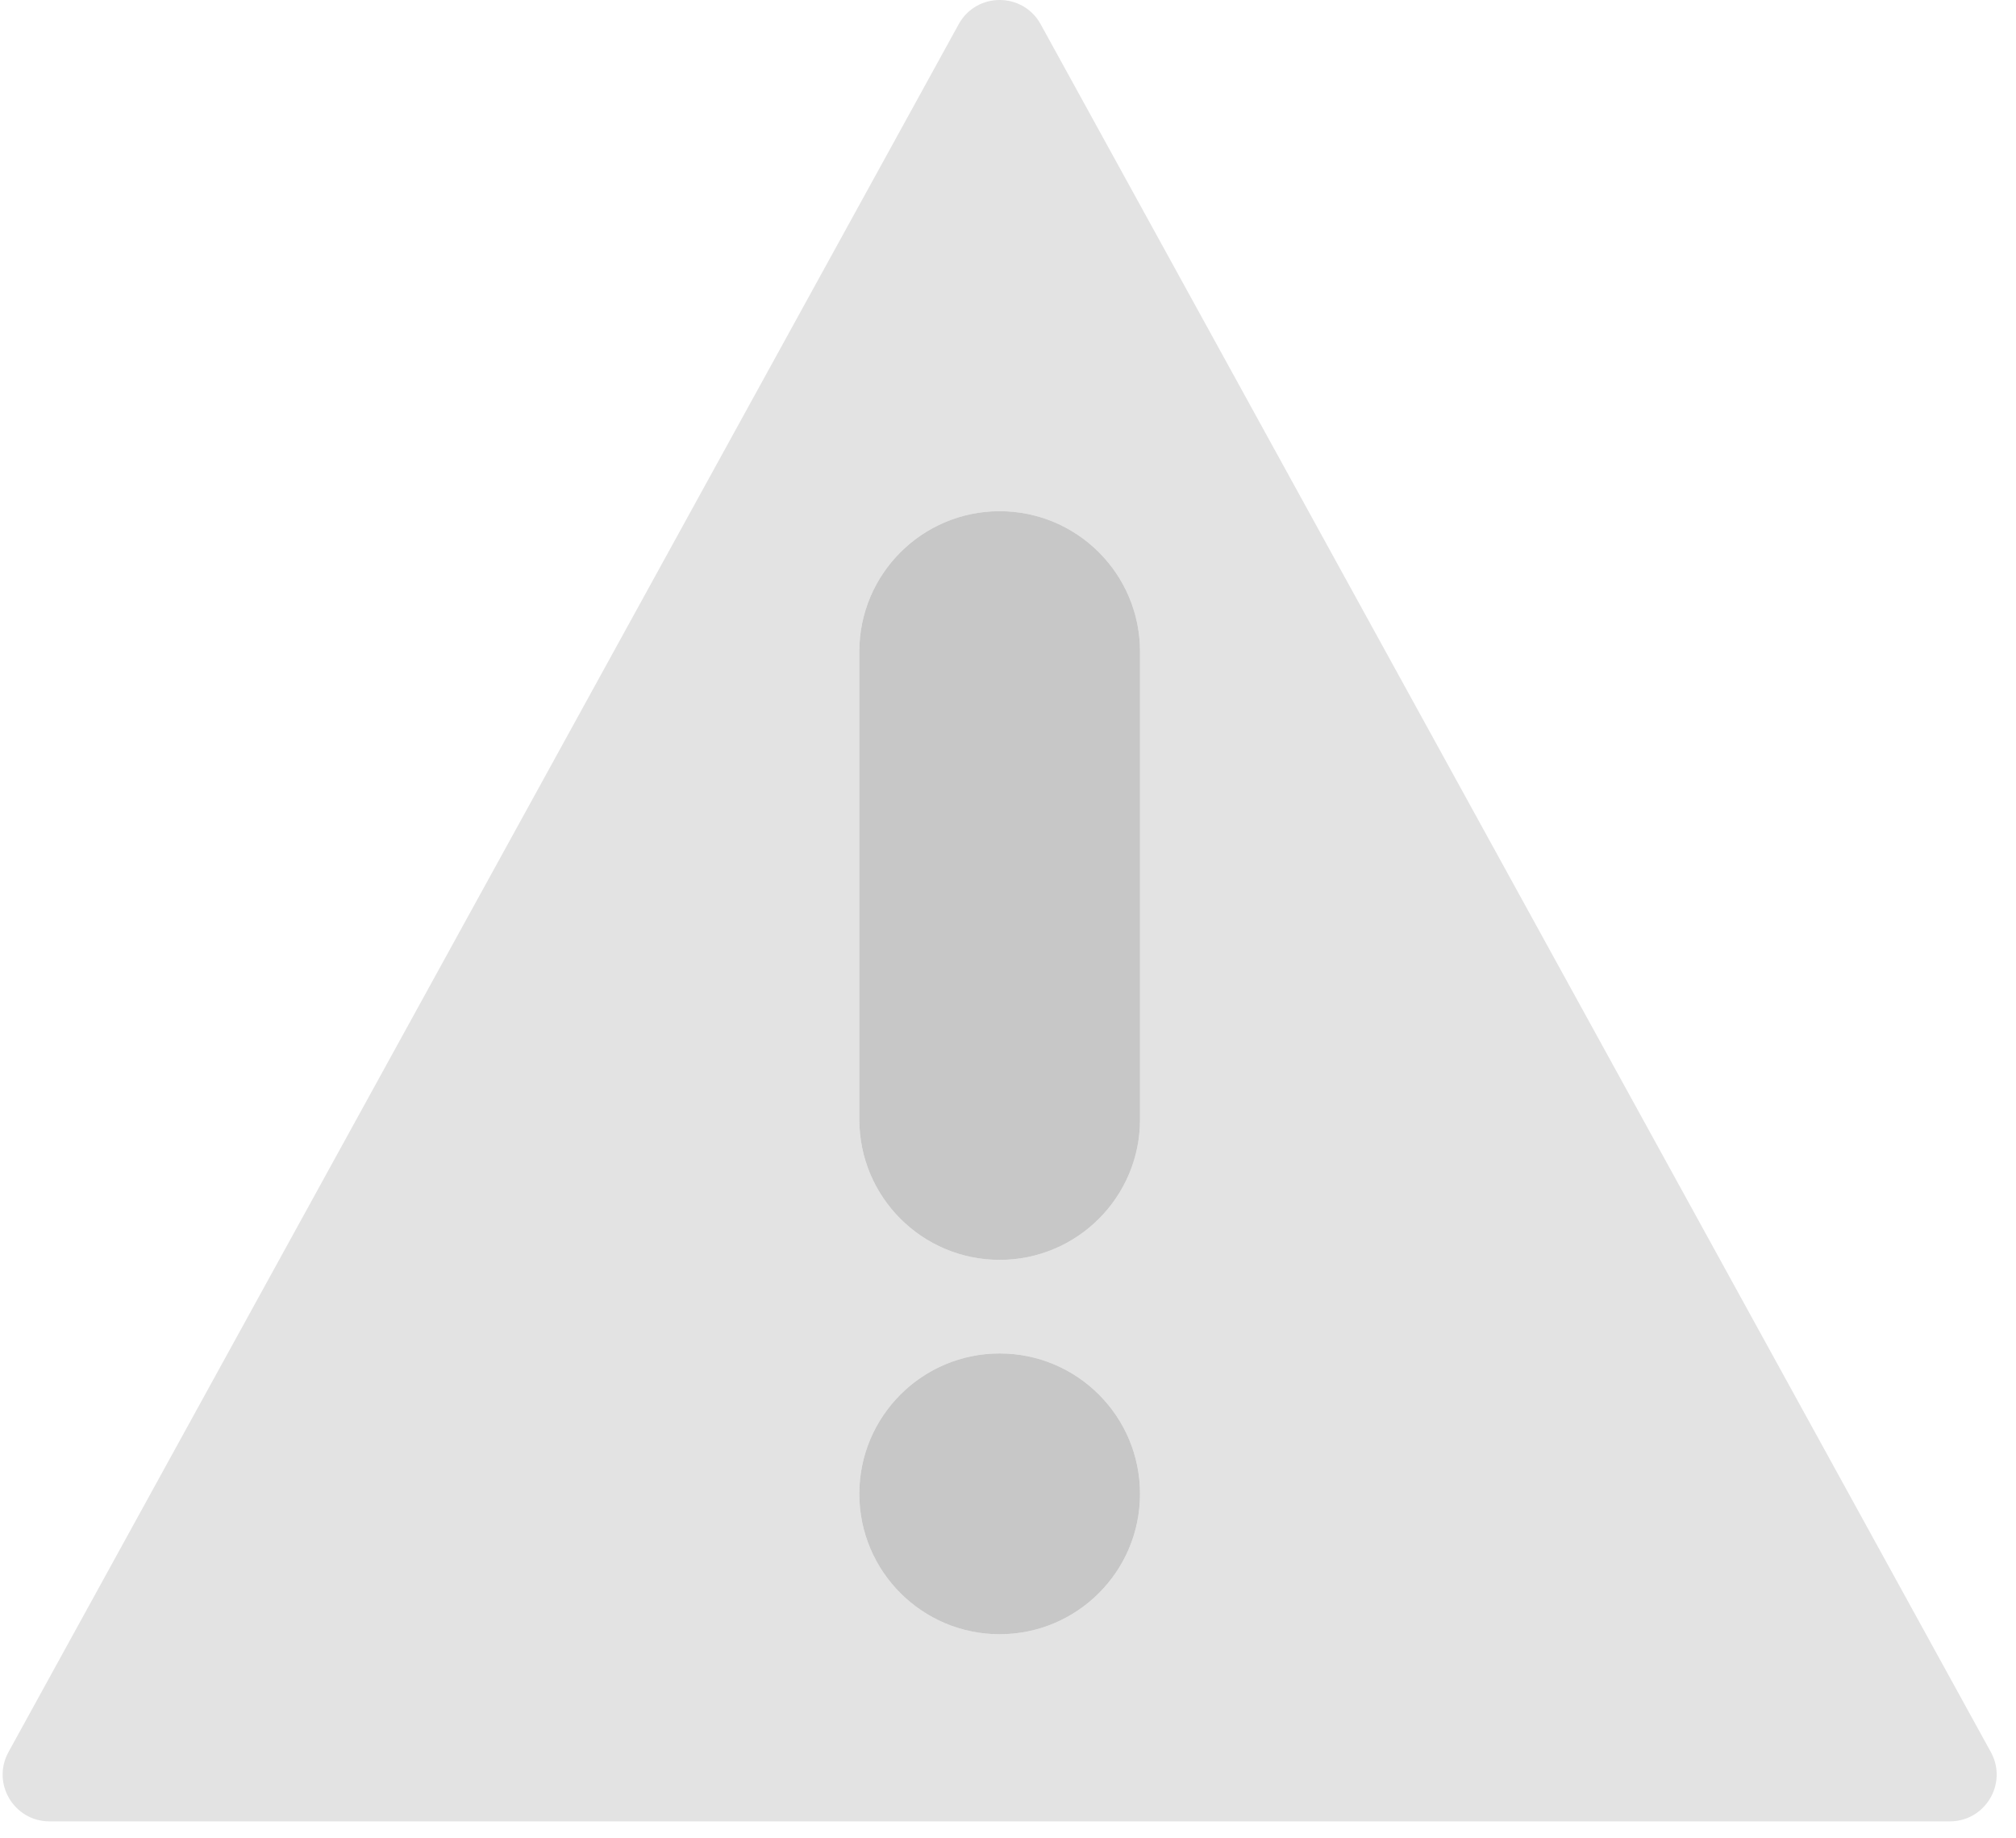 <svg width="68" height="62" viewBox="0 0 68 62" fill="none" xmlns="http://www.w3.org/2000/svg">
<path fill-rule="evenodd" clip-rule="evenodd" d="M35.102 0.818C34.502 -0.273 32.936 -0.273 32.336 0.818L0.286 59.09C-0.292 60.141 0.469 61.428 1.669 61.428H65.768C66.969 61.428 67.73 60.141 67.151 59.09L35.102 0.818ZM33.719 17.241C36.334 17.241 38.453 19.361 38.453 21.975V37.757C38.453 40.371 36.334 42.491 33.719 42.491C31.104 42.491 28.985 40.371 28.985 37.757V21.975C28.985 19.361 31.104 17.241 33.719 17.241ZM38.453 50.382C38.453 52.996 36.334 55.116 33.719 55.116C31.104 55.116 28.985 52.996 28.985 50.382C28.985 47.767 31.104 45.647 33.719 45.647C36.334 45.647 38.453 47.767 38.453 50.382Z" fill="#B9B9B9" fill-opacity="0.4"/>
<path d="M33.719 17.241C36.334 17.241 38.453 19.361 38.453 21.975V37.757C38.453 40.371 36.334 42.491 33.719 42.491C31.104 42.491 28.985 40.371 28.985 37.757V21.975C28.985 19.361 31.104 17.241 33.719 17.241Z" fill="#B9B9B9" fill-opacity="0.8"/>
<path d="M38.453 50.382C38.453 52.996 36.334 55.116 33.719 55.116C31.104 55.116 28.985 52.996 28.985 50.382C28.985 47.767 31.104 45.647 33.719 45.647C36.334 45.647 38.453 47.767 38.453 50.382Z" fill="#B9B9B9" fill-opacity="0.8"/>
</svg>
